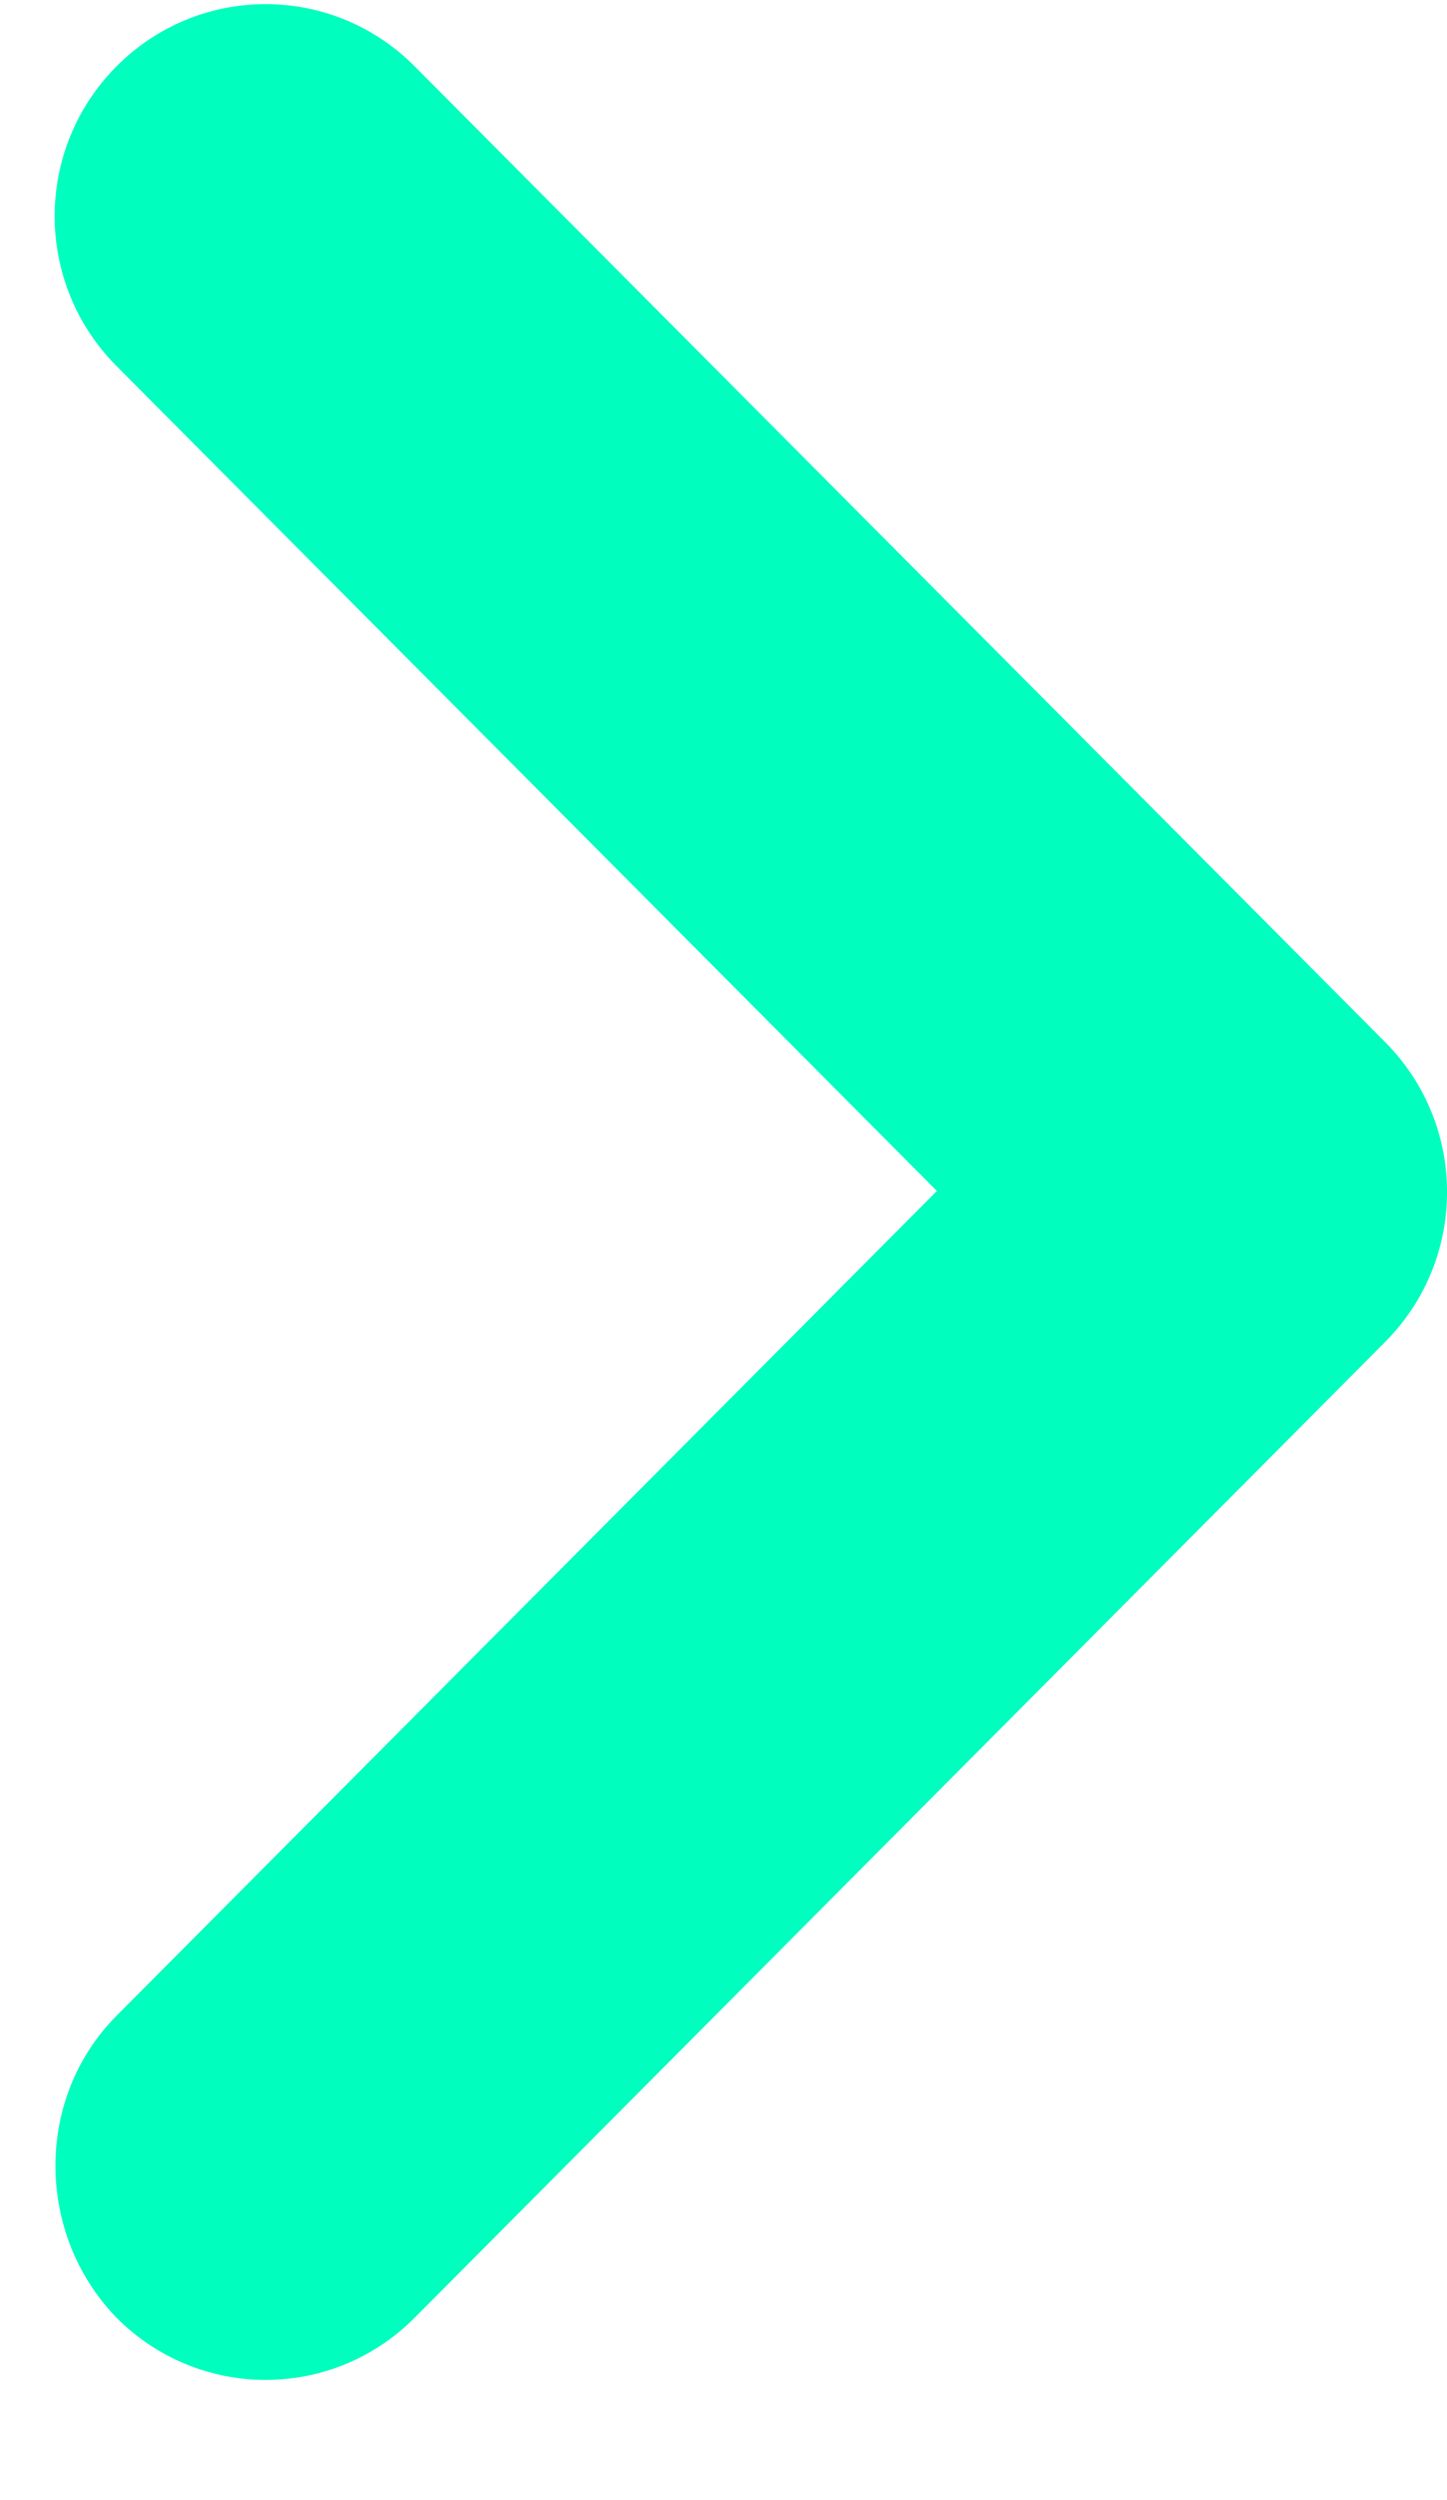 <svg width="11" height="19" viewBox="0 0 11 19" fill="none" xmlns="http://www.w3.org/2000/svg">
<path d="M0.886 15.319L7.122 9.051L0.886 2.782C0.259 2.152 0.259 1.134 0.886 0.504C1.513 -0.126 2.526 -0.126 3.152 0.504L10.53 7.92C11.157 8.55 11.157 9.568 10.53 10.198L3.152 17.614C2.526 18.244 1.513 18.244 0.886 17.614C0.275 16.984 0.259 15.95 0.886 15.319Z" fill="#00FFBE"/>
</svg>
